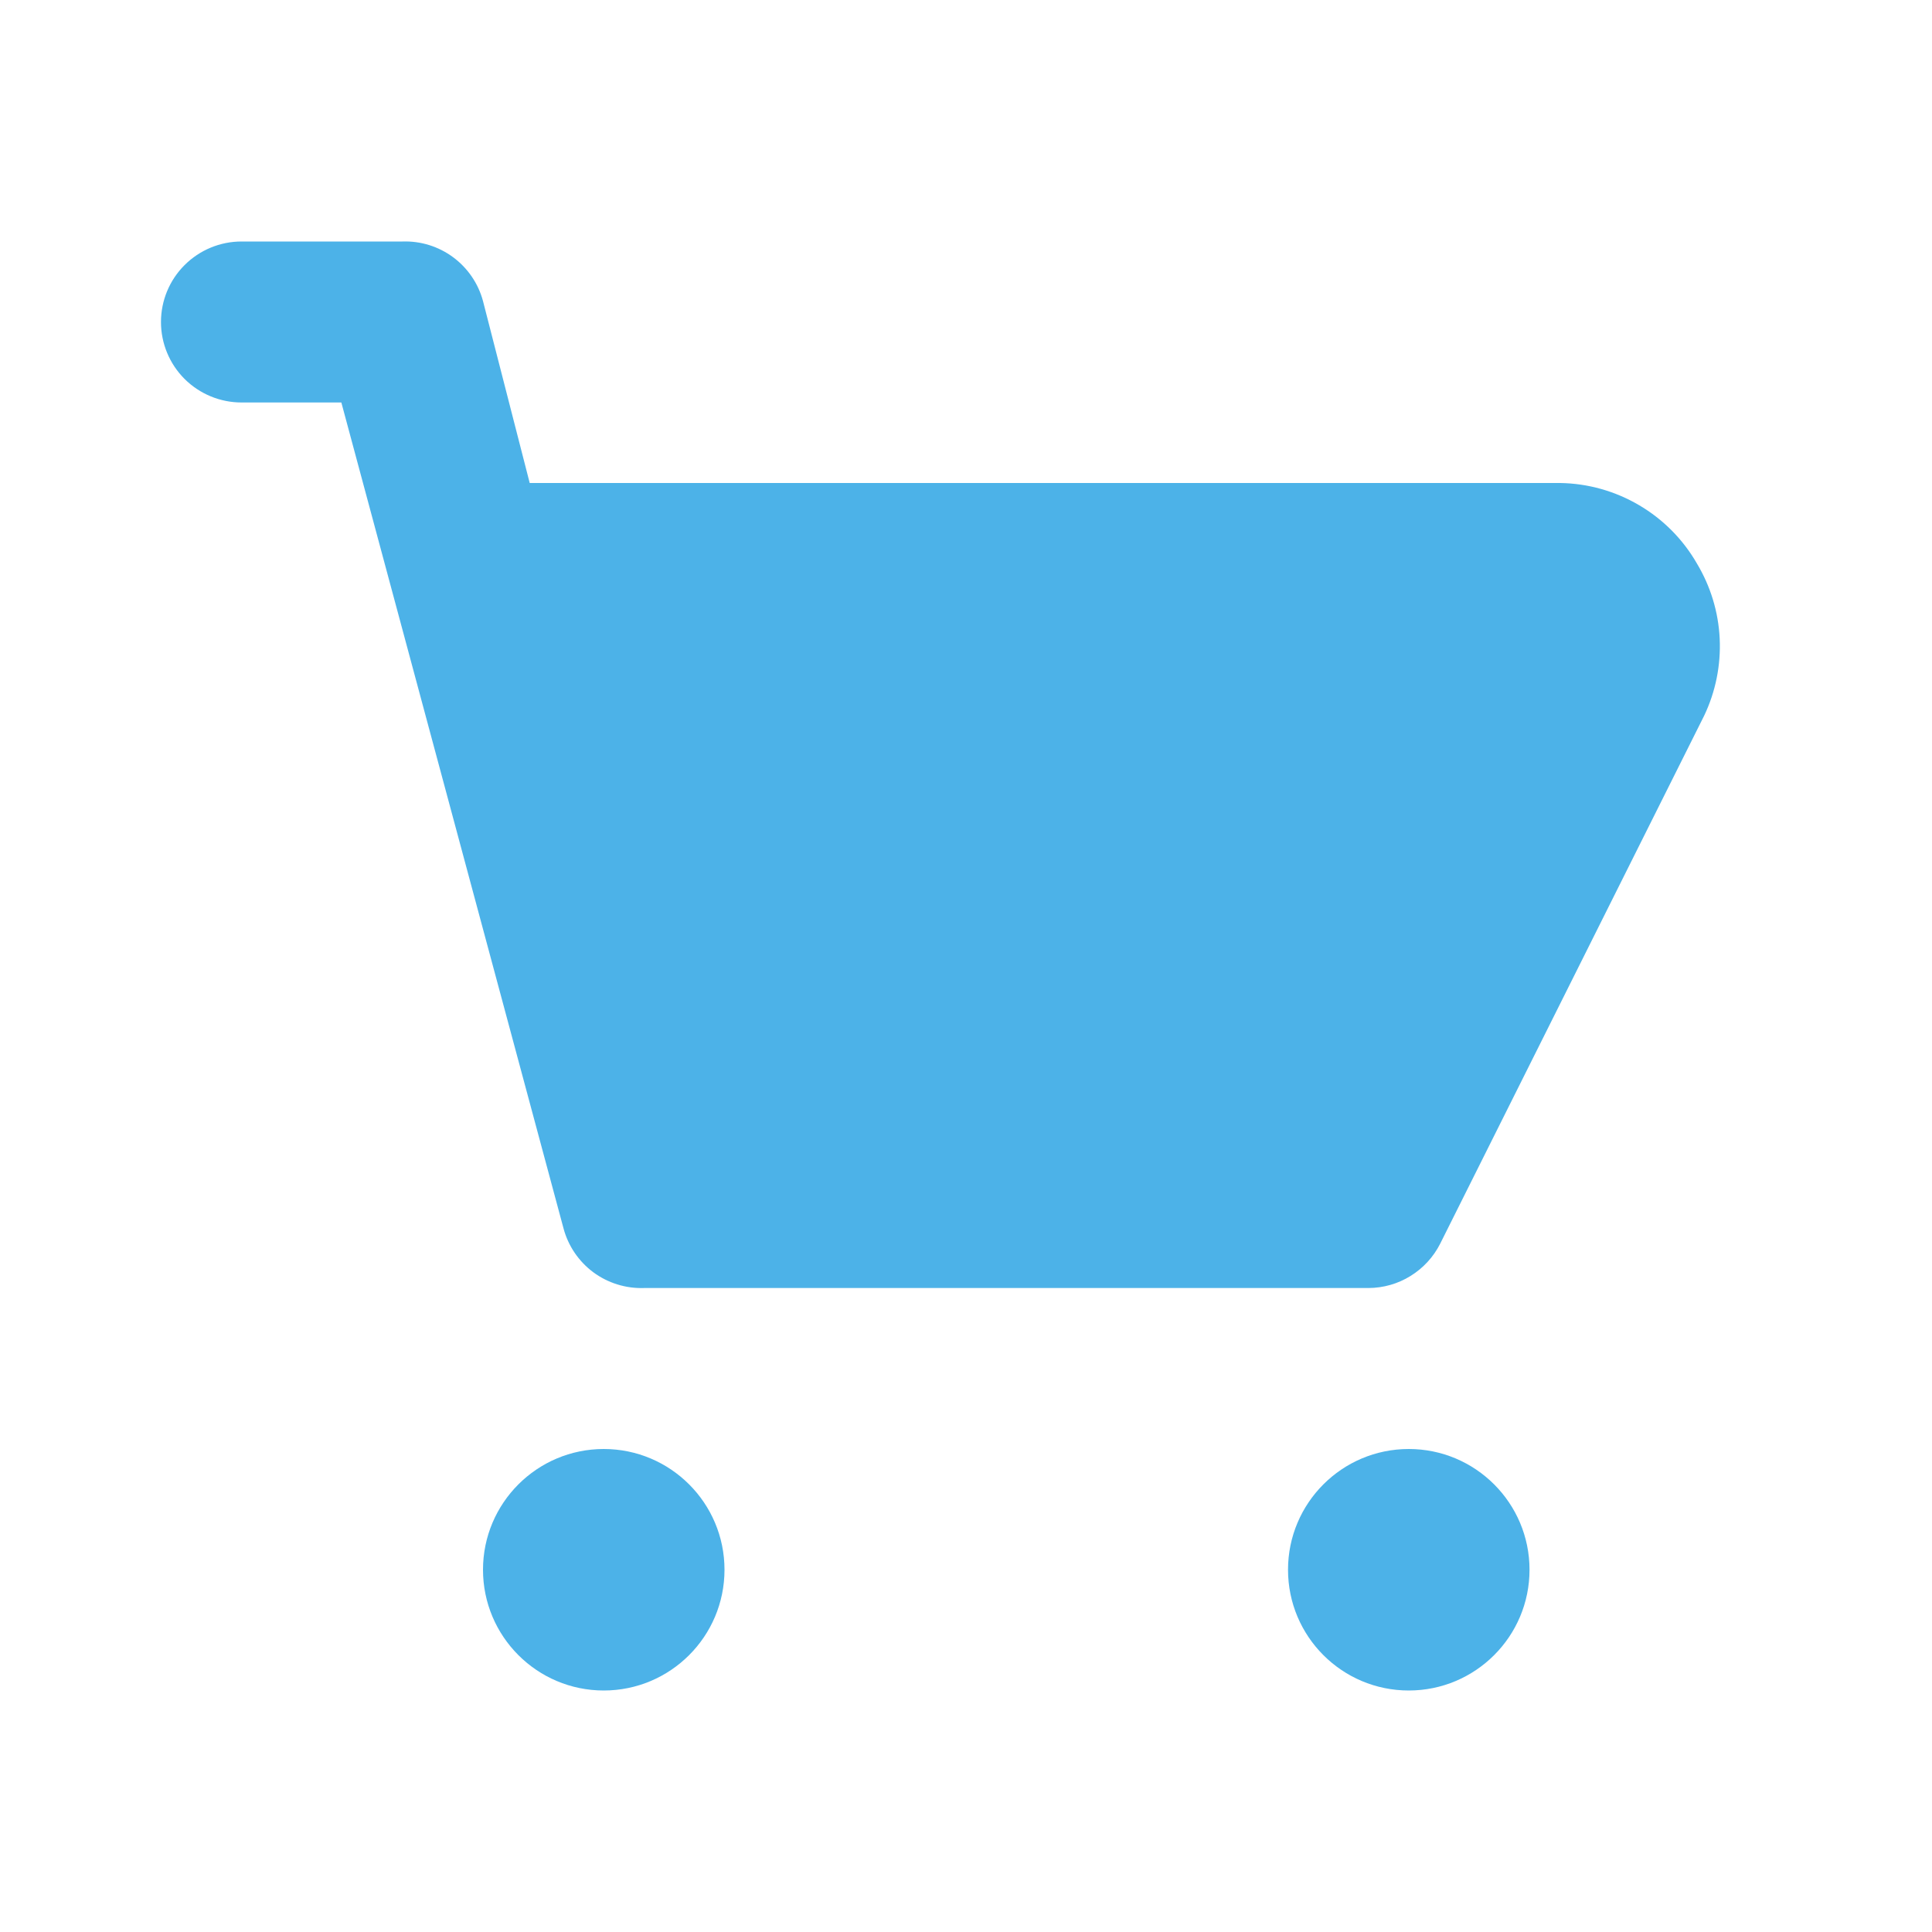 <svg width="28" height="28" viewBox="0 0 28 28" fill="none" xmlns="http://www.w3.org/2000/svg">
<path d="M24.593 8.167C24.392 7.817 24.103 7.526 23.756 7.322C23.408 7.117 23.013 7.006 22.61 7H7.677L7 4.363C6.932 4.109 6.779 3.885 6.567 3.728C6.355 3.571 6.097 3.491 5.833 3.5H3.5C3.191 3.5 2.894 3.623 2.675 3.842C2.456 4.06 2.333 4.357 2.333 4.667C2.333 4.976 2.456 5.273 2.675 5.492C2.894 5.71 3.191 5.833 3.5 5.833H4.947L8.167 17.803C8.235 18.058 8.388 18.282 8.599 18.439C8.811 18.595 9.07 18.676 9.333 18.667H19.833C20.049 18.666 20.26 18.606 20.443 18.492C20.626 18.379 20.775 18.217 20.872 18.025L24.698 10.372C24.864 10.024 24.941 9.641 24.923 9.256C24.905 8.871 24.791 8.497 24.593 8.167Z" fill="#4CB2E8"/>
<path d="M8.75 24.5C9.716 24.5 10.5 23.716 10.5 22.75C10.5 21.784 9.716 21 8.75 21C7.784 21 7 21.784 7 22.75C7 23.716 7.784 24.5 8.75 24.5Z" fill="#4CB2E8"/>
<path d="M20.417 24.5C21.383 24.5 22.167 23.716 22.167 22.75C22.167 21.784 21.383 21 20.417 21C19.45 21 18.667 21.784 18.667 22.75C18.667 23.716 19.45 24.5 20.417 24.5Z" fill="#4CB2E8"/>
</svg>
